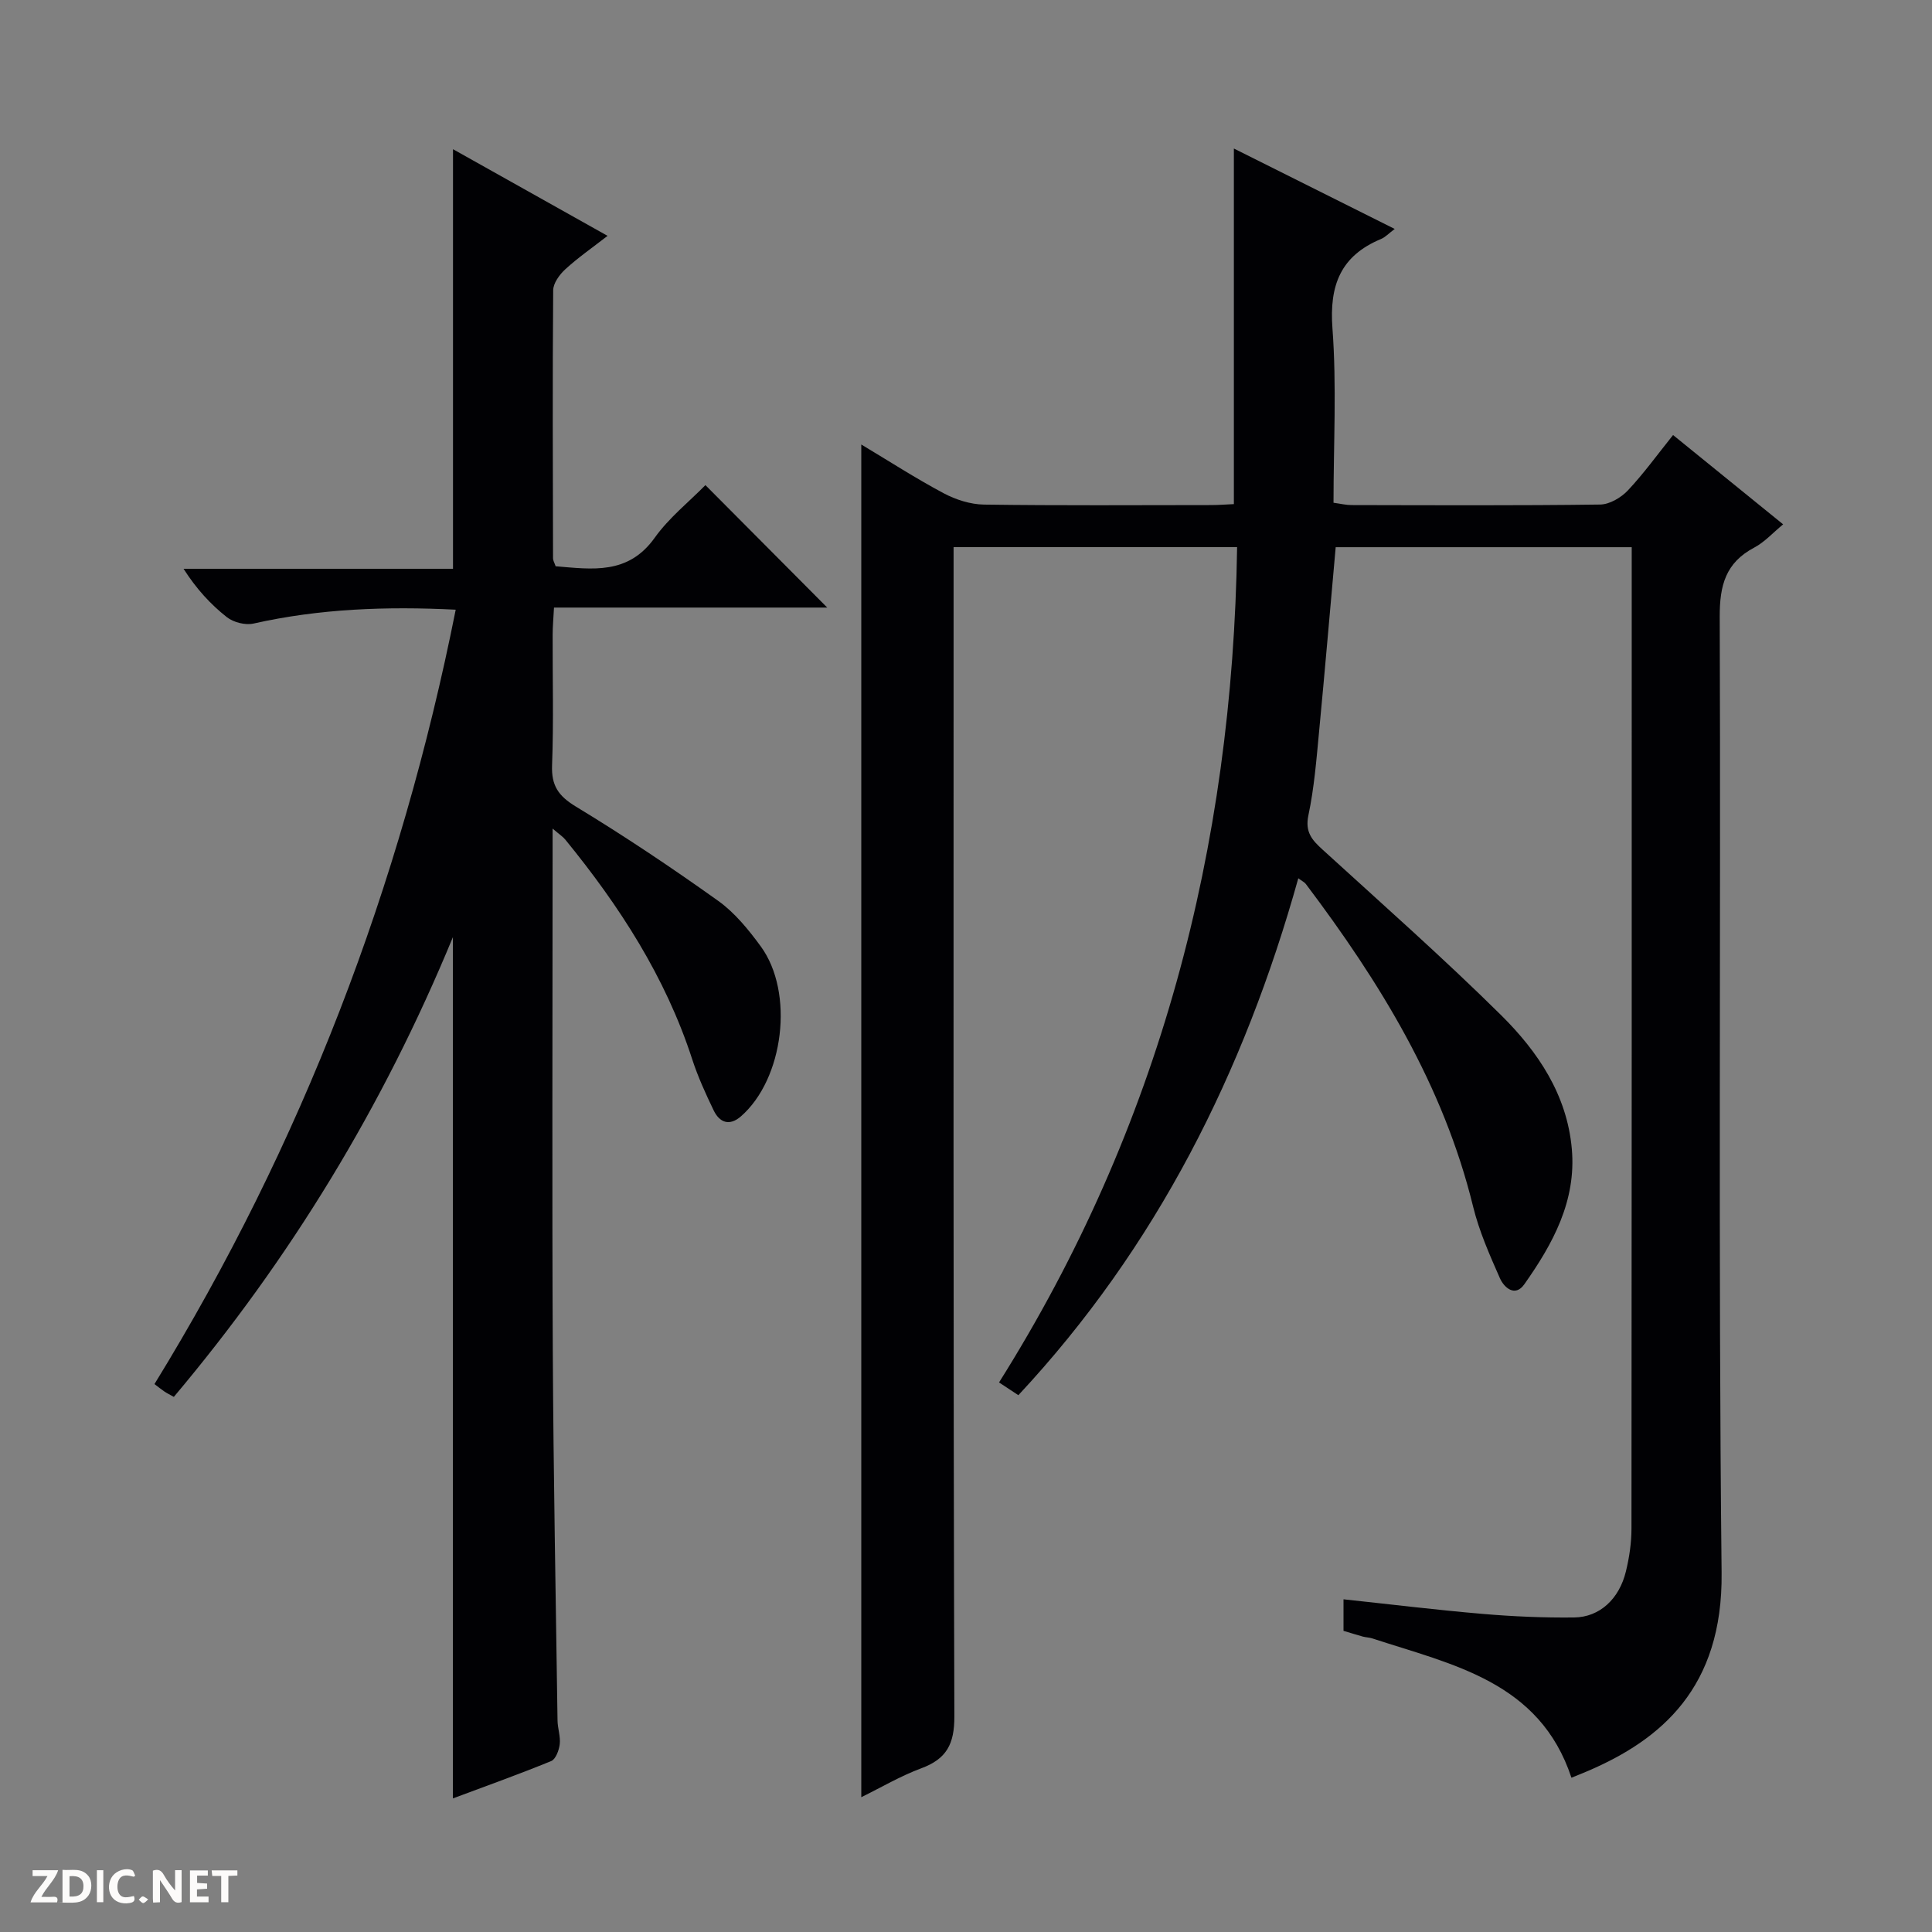 <svg enable-background="new 0 0 400 400" viewBox="0 0 400 400" xmlns="http://www.w3.org/2000/svg"><rect x="0" y="0" width="400" height="400" fill="#808080" stroke="none"/><g fill="#fcfbfa"><path d="m37.59 393.81c-.92.31-1.52.05-2-.78-.7-1.2-1.52-2.34-2.47-3.78v4.59c-.55.03-.95.05-1.41.07-.03-.37-.06-.64-.06-.91 0-1.91 0-3.81 0-5.7 1.13-.41 1.77-.03 2.29.91.62 1.11 1.38 2.14 2.31 3.19v-4.2h1.35v6.61z"/><path d="m12.94 393.88v-6.75c1.9.19 3.93-.54 5.37 1.29.8 1.01.78 2.88.03 3.97-1.37 1.97-3.4 1.51-6.4 1.49m2.45-1.22c2.04.12 2.92-.58 2.89-2.21-.03-1.51-.98-2.19-2.89-2z"/><path d="m11.81 393.87h-5.49c.68-2.18 2.47-3.48 3.51-5.45h-3.08v-1.21h5.29c-.71 2.13-2.44 3.48-3.47 5.51.86 0 1.63.04 2.39-.01.79-.05 1.14.21.85 1.16"/><path d="m39.33 393.86v-6.61h3.7v1.07h-2.22v1.52c.68.04 1.34.09 2.07.13v1.07c-.72.05-1.38.09-2.1.14v1.48h2.4v1.19h-3.85z"/><path d="m27.71 388.56c-1.15-.3-2.46-.61-3.1.64-.37.73-.41 1.93-.06 2.67.63 1.35 1.99.93 3.17.68.35.94-.01 1.32-.93 1.46-1.62.25-3.05-.27-3.76-1.48-.73-1.24-.6-3.03.31-4.17.88-1.11 2.71-1.7 4-1.16.32.13.44.74.65 1.12-.1.08-.19.16-.28.24"/><path d="m49.15 387.24v1.07c-.59.02-1.17.05-1.87.08v5.44h-1.48v-5.44h-1.85c-.05-.4-.08-.73-.13-1.15z"/><path d="m20.06 387.21h1.33v6.62h-1.33z"/><path d="m30.68 393.25c-.39.38-.8.79-1.05.76-.32-.05-.6-.45-.9-.7.26-.24.51-.64.8-.67.29-.04.62.3 1.15.61"/></g><path d="m278.16 337.65c0-2.35 0-4.3 0-6.53 9.77 1.04 19.27 2.21 28.81 3.02 6.29.54 12.63.81 18.94.74 5.28-.06 9.34-3.83 10.72-9.55.7-2.88 1.15-5.9 1.15-8.86.06-66.16.05-132.33.05-198.5 0-1.47 0-2.93 0-4.68-20.71 0-40.94 0-61.29 0-1.15 12.82-2.23 25.52-3.44 38.21-.55 5.79-1.01 11.63-2.21 17.3-.73 3.47.74 5.11 2.94 7.11 12.42 11.33 25.03 22.47 36.97 34.28 7.61 7.54 13.64 16.47 14.63 27.69.95 10.77-3.94 19.66-9.84 28.02-1.92 2.72-4.19.68-5.05-1.26-2.13-4.82-4.3-9.73-5.55-14.83-6.14-25.1-19.32-46.48-34.63-66.79-.27-.36-.74-.57-1.56-1.18-11.23 40.18-29.36 76.36-57.96 107.02-1.36-.9-2.43-1.61-4-2.64 33.22-52.82 48.36-110.68 49.29-172.94-19.71 0-38.93 0-58.7 0v6.58c0 78.5-.08 157 .16 235.49.02 5.74-1.6 8.81-6.86 10.76-4.29 1.59-8.29 3.96-12.41 5.98 0-93.55 0-186.59 0-280.06 5.68 3.4 11.22 6.98 17.03 10.08 2.52 1.34 5.56 2.32 8.38 2.36 15.66.22 31.33.11 47 .1 1.63 0 3.26-.14 4.73-.2 0-24.6 0-48.81 0-73.62 11.08 5.54 22 10.99 33.3 16.65-1.24.93-1.95 1.71-2.83 2.08-8.36 3.48-10.73 9.56-10.06 18.5.89 11.91.22 23.94.22 36.11 1.47.2 2.59.48 3.71.48 17.17.03 34.33.12 51.5-.11 1.95-.03 4.32-1.43 5.73-2.92 3.29-3.5 6.12-7.43 9.36-11.47 7.69 6.23 15.14 12.28 22.79 18.49-2.11 1.73-3.83 3.67-5.98 4.81-5.92 3.12-7.17 7.82-7.15 14.28.24 66-.32 132 .39 197.99.26 23.84-12.58 34.55-27.7 41.03-1.07.46-2.15.88-3.39 1.39-6.58-19.92-24.59-23.39-41.22-28.84-.63-.21-1.32-.21-1.96-.38-1.28-.36-2.53-.75-4.01-1.19z" fill="#010104"/><path d="m114.41 171.55v6.21c0 34-.13 67.99.04 101.99.13 25.48.62 50.95.98 76.43.02 1.65.64 3.33.46 4.93-.15 1.25-.83 3.11-1.77 3.5-6.72 2.75-13.57 5.2-20.35 7.73 0-59.44 0-118.39 0-178.32-14.5 35.16-33.69 66.58-57.78 95.19-.86-.48-1.43-.76-1.95-1.11-.68-.46-1.31-.98-2.06-1.54 30.48-49.61 50.93-102.95 62.37-160.33-14.34-.72-28.16-.21-41.86 2.87-1.69.38-4.14-.24-5.52-1.32-3.36-2.65-6.3-5.84-8.97-10.02h55.79c0-29.3 0-57.84 0-86.87 10.29 5.77 20.79 11.66 32 17.94-3.19 2.48-6.13 4.52-8.75 6.92-1.2 1.1-2.5 2.88-2.51 4.36-.15 18.5-.07 36.99-.03 55.49 0 .46.29.91.54 1.64 7.58.62 15 1.81 20.5-5.89 2.96-4.15 7.11-7.45 10.51-10.91 8.52 8.57 16.81 16.89 25.22 25.35-18.54 0-37.27 0-56.57 0-.11 2.15-.28 3.89-.28 5.64-.03 9 .22 18.01-.12 26.99-.16 4.22 1.28 6.35 4.91 8.56 10.07 6.11 19.89 12.68 29.48 19.53 3.44 2.46 6.29 5.97 8.82 9.43 6.99 9.56 4.77 27.46-4.12 35.2-2.36 2.05-4.41 1.3-5.64-1.26-1.65-3.43-3.25-6.93-4.43-10.55-5.53-17.05-15.06-31.76-26.29-45.51-.47-.58-1.16-1.02-2.62-2.27z" fill="#010104"/></svg>